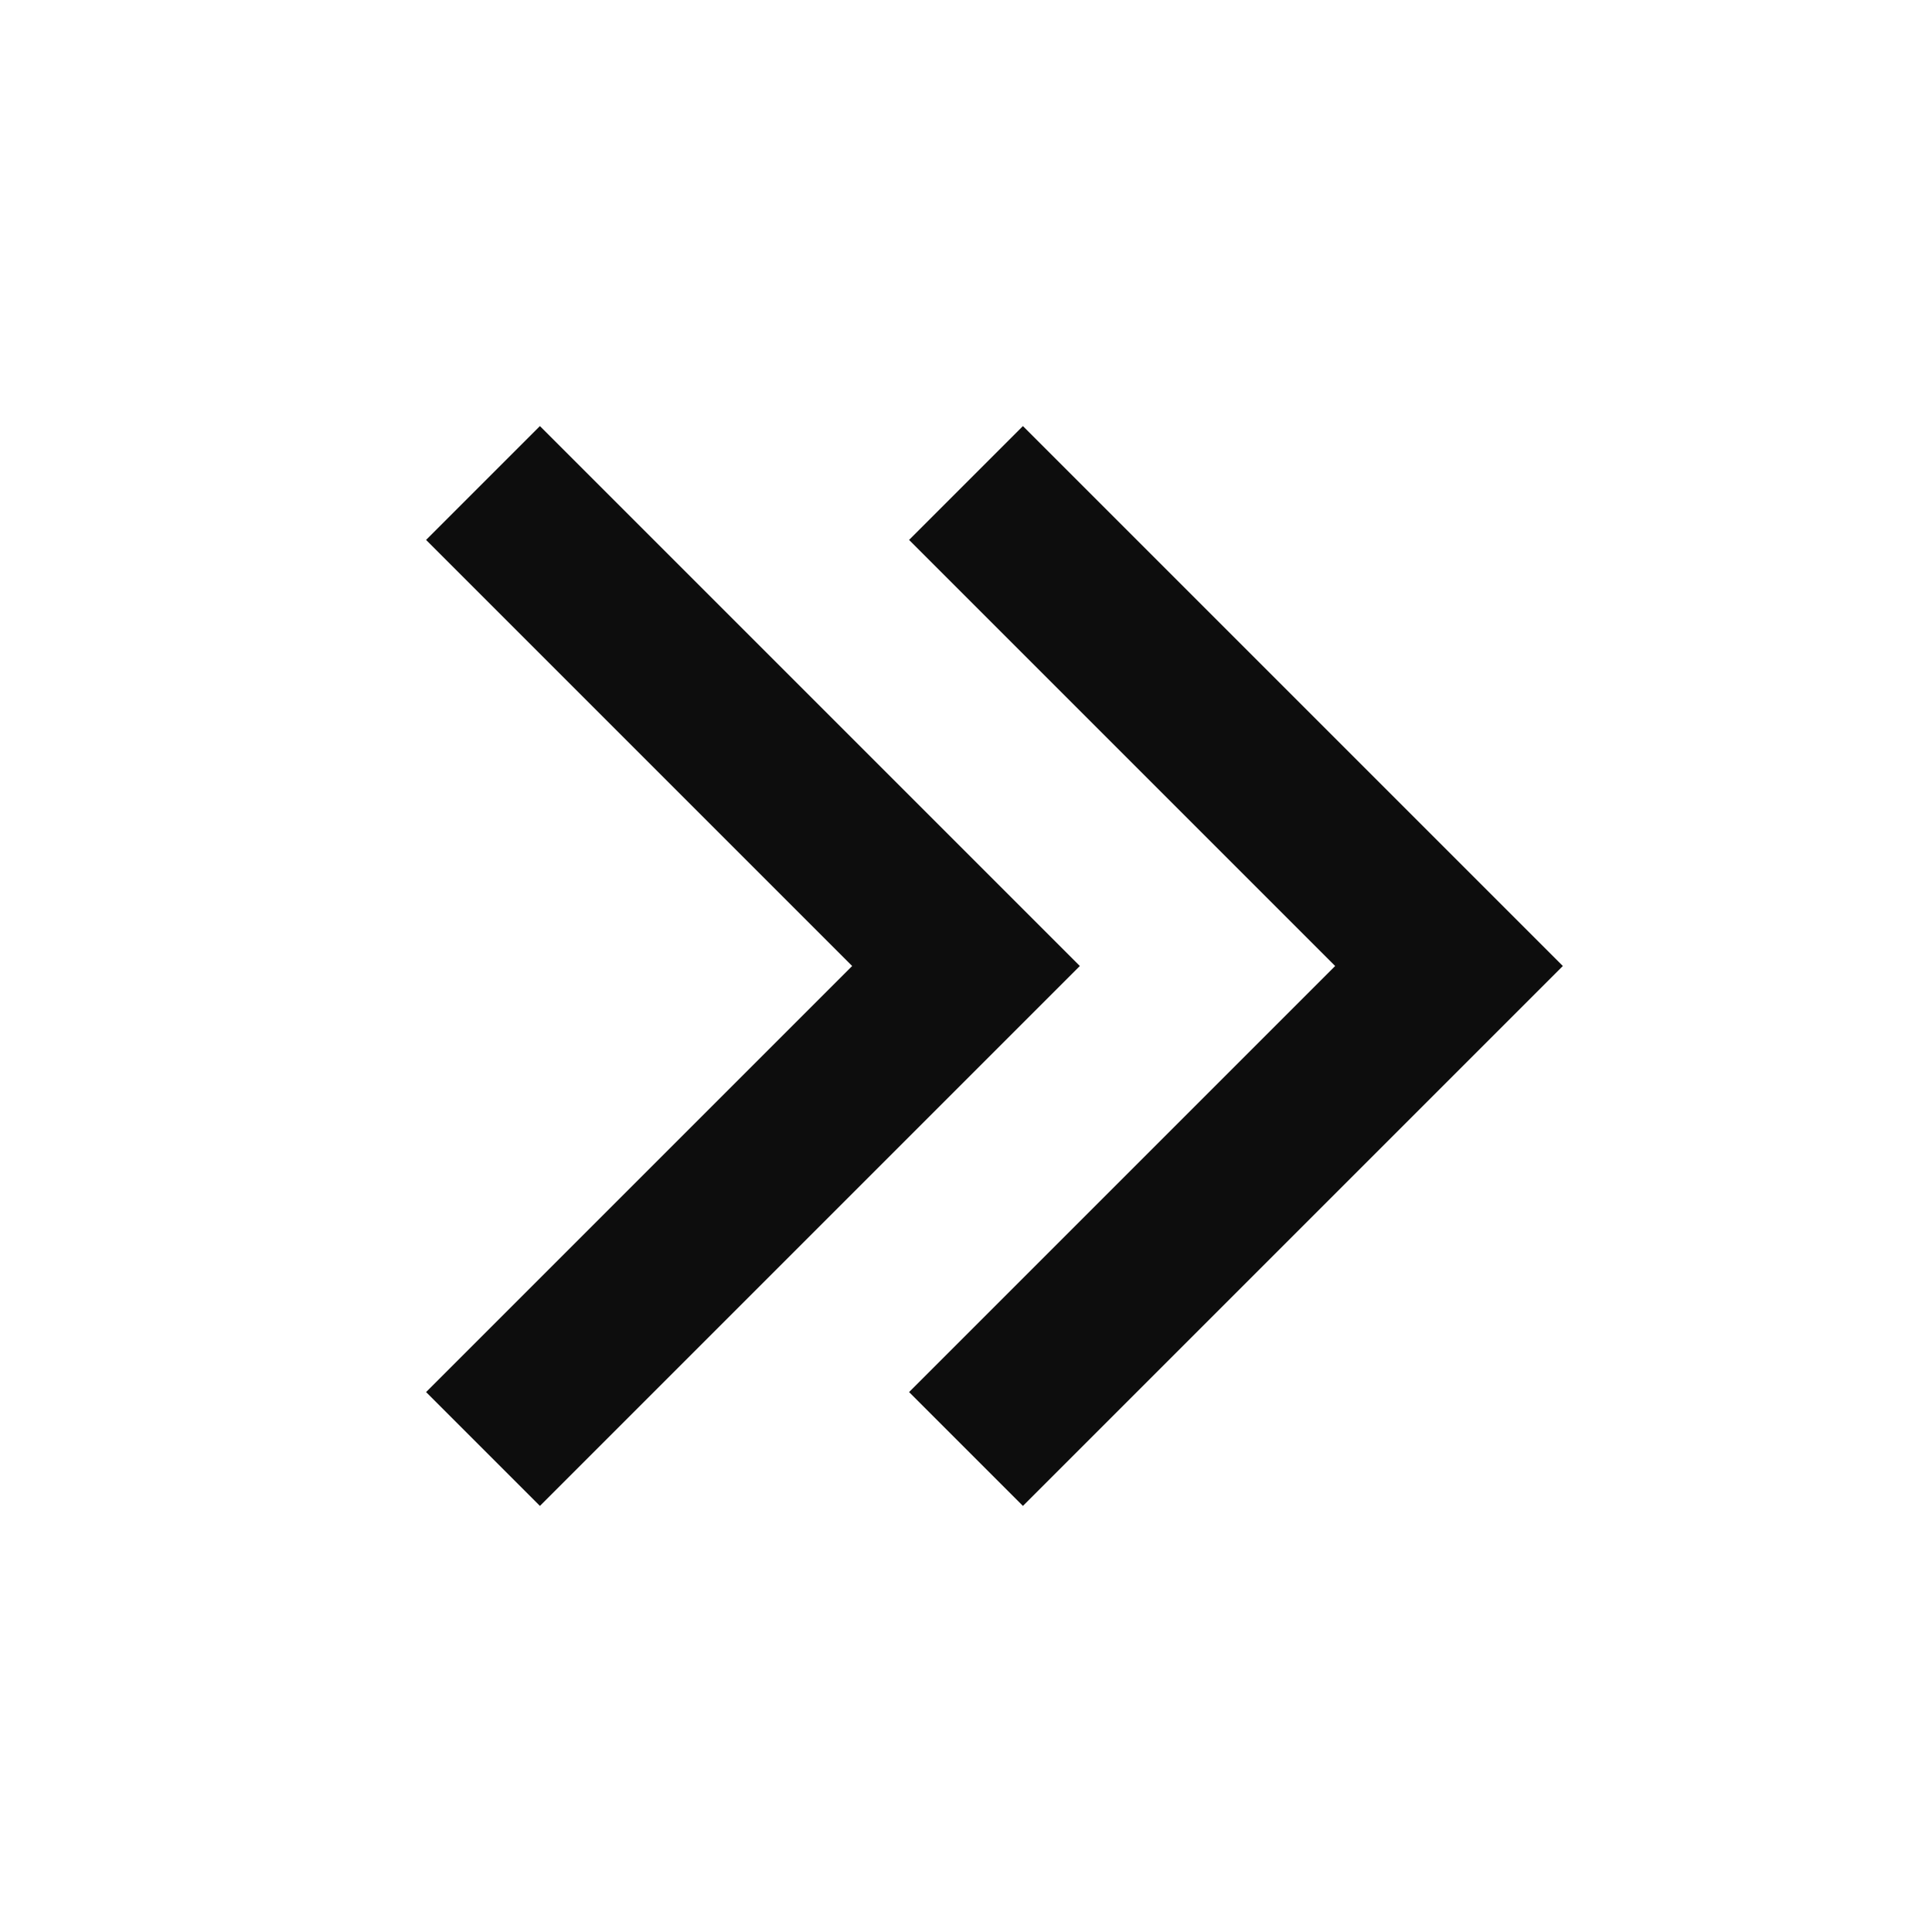 <svg width="24" height="24" viewBox="0 0 24 24" fill="none" xmlns="http://www.w3.org/2000/svg">
<path d="M12 18L18 12L12 6" stroke="#0D0D0D" stroke-width="2"/>
<path d="M6 18L12 12L6 6" stroke="#0D0D0D" stroke-width="2"/>
</svg>
